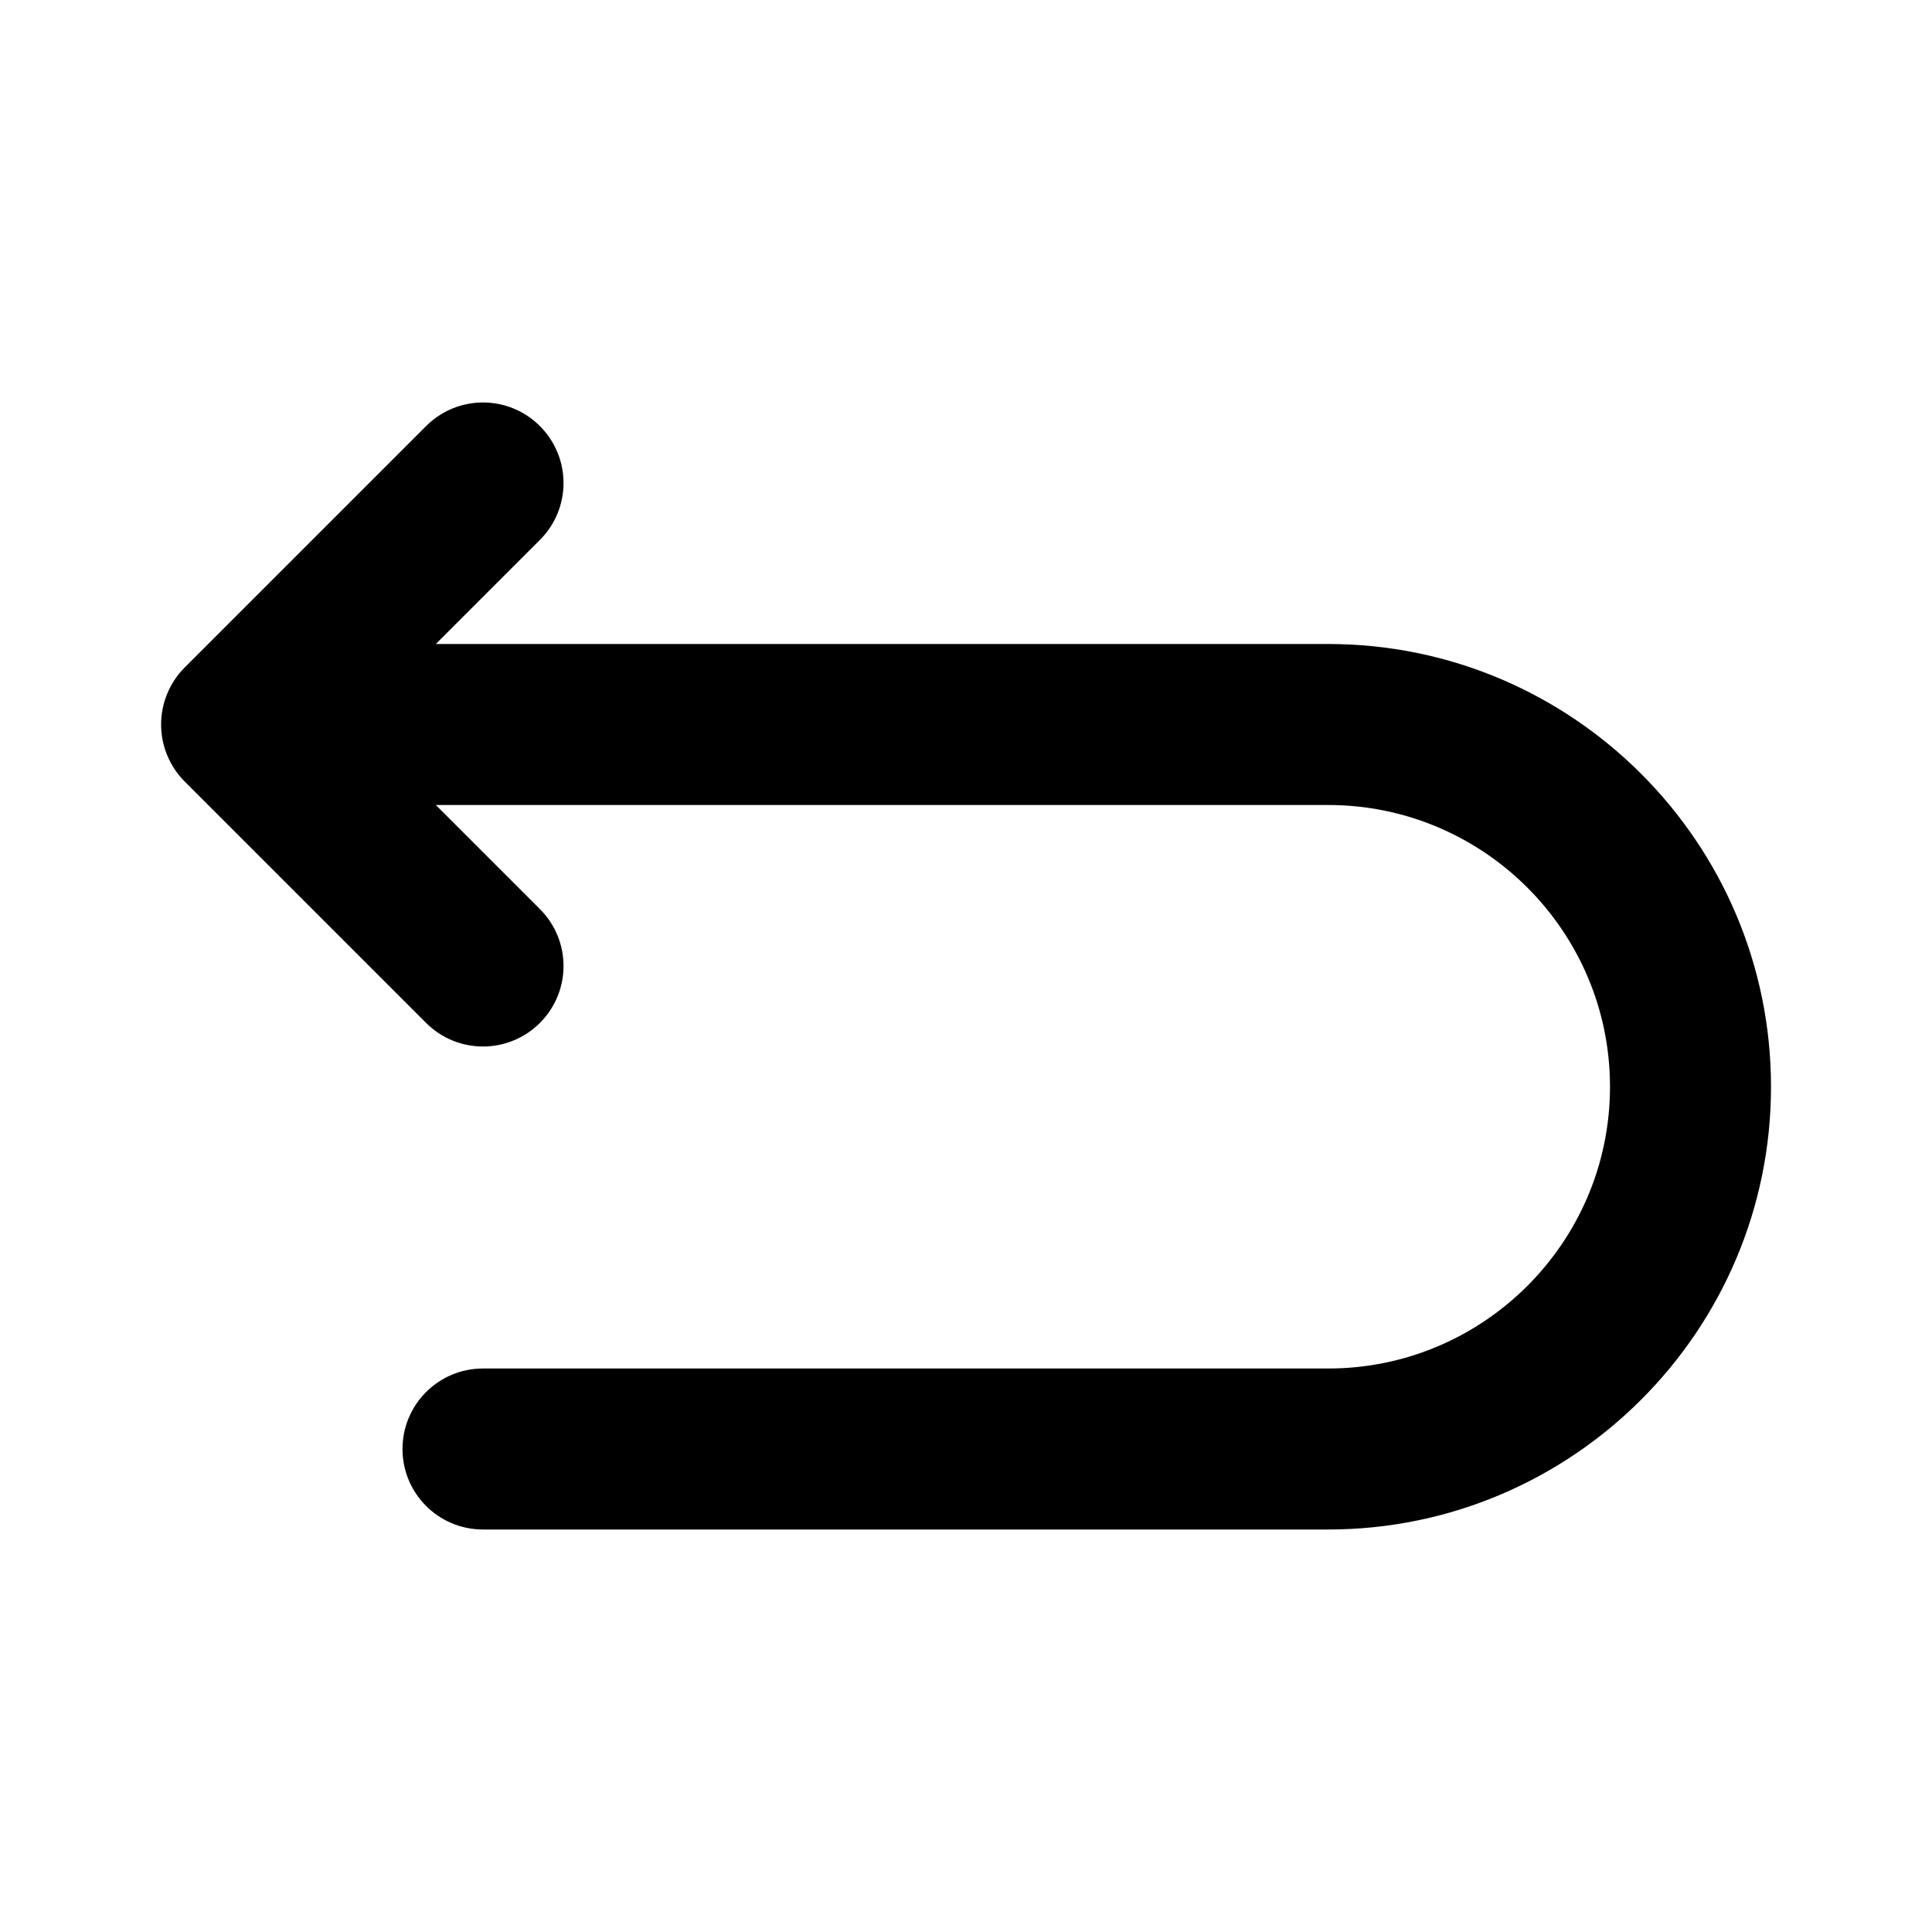 <svg width="24" height="24" viewBox="0 0 24 24" fill="none" xmlns="http://www.w3.org/2000/svg">
<path d="M22 13.5C22 16.533 19.532 19 16.5 19H6C5.447 19 5 18.552 5 18C5 17.448 5.447 17 6 17H16.5C18.43 17 20 15.43 20 13.5C20 11.57 18.43 10 16.5 10H5.414L6.707 11.293C7.098 11.684 7.098 12.316 6.707 12.707C6.512 12.902 6.256 13 6 13C5.744 13 5.488 12.902 5.293 12.707L2.294 9.708C2.201 9.615 2.128 9.505 2.077 9.382C1.976 9.138 1.976 8.862 2.077 8.618C2.128 8.495 2.201 8.385 2.294 8.292L5.293 5.293C5.684 4.902 6.316 4.902 6.707 5.293C7.098 5.684 7.098 6.316 6.707 6.707L5.414 8H16.5C19.532 8 22 10.467 22 13.5Z" fill="black"/>
</svg>
